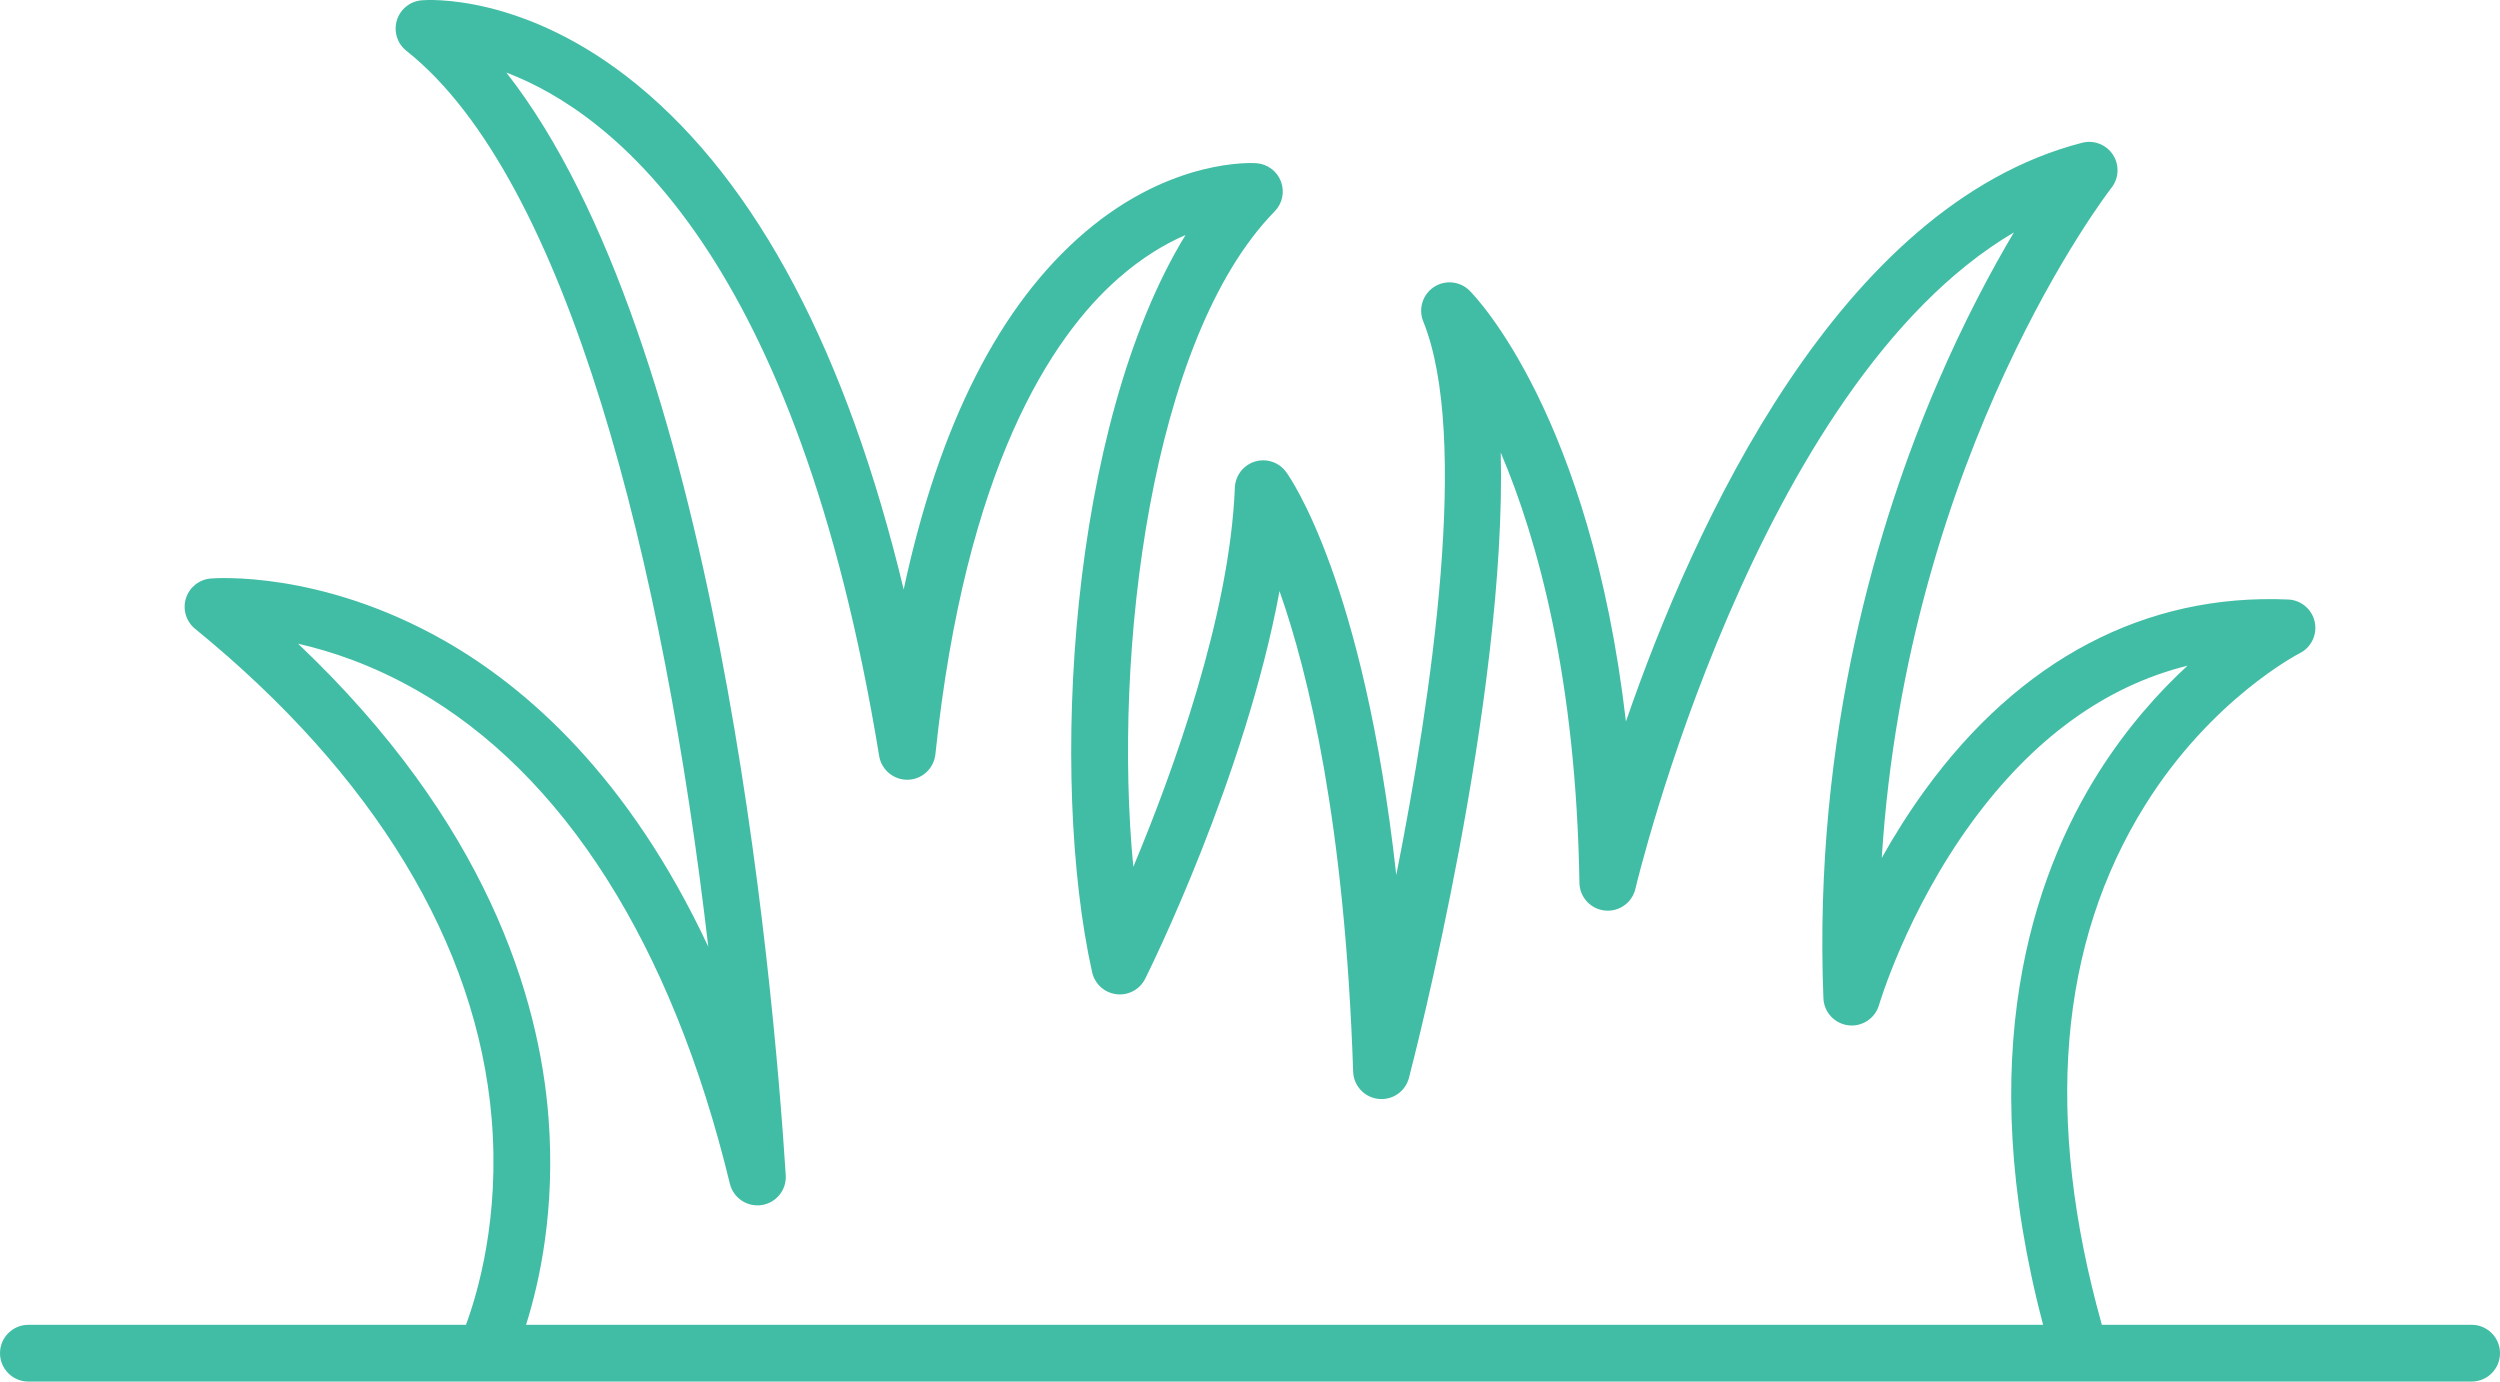 <svg width="266" height="147" viewBox="0 0 266 147" fill="none" xmlns="http://www.w3.org/2000/svg">
<path d="M262.981 140.958H223.637C217.488 119.002 219.036 100.406 228.247 85.657C235.334 74.307 244.593 69.554 244.679 69.51C245.912 68.897 246.574 67.528 246.289 66.18C246.004 64.833 244.844 63.849 243.468 63.788C228.292 63.123 214.917 70.145 204.792 84.106C203.028 86.539 201.51 88.975 200.218 91.285C202.95 48.044 224.416 20.292 224.655 19.988C225.459 18.971 225.525 17.554 224.818 16.467C224.111 15.38 222.788 14.867 221.533 15.191C195.654 21.875 180.194 55.898 173 76.769C169.204 44.119 156.962 31.52 156.362 30.923C155.346 29.909 153.758 29.751 152.562 30.544C151.366 31.338 150.894 32.864 151.432 34.194C156.401 46.475 152.343 74.022 148.564 93.099C145.088 61.803 137.232 50.749 136.837 50.211C136.077 49.176 134.746 48.736 133.522 49.112C132.295 49.487 131.44 50.597 131.389 51.879C130.841 65.514 124.815 82.12 120.585 92.231C118.393 69.543 122.419 35.963 135.625 22.492C136.448 21.653 136.709 20.413 136.294 19.312C135.879 18.212 134.865 17.453 133.693 17.365C133.331 17.338 124.738 16.798 115.475 24.674C106.385 32.403 99.913 45.16 96.153 62.714C90.091 37.521 80.584 19.5 67.799 9.025C55.775 -0.827 45.284 -0.009 44.844 0.033C43.613 0.144 42.574 0.993 42.222 2.178C41.868 3.362 42.272 4.642 43.241 5.409C60.416 19.008 70.645 60.118 75.36 100.728C66.894 82.63 56.013 73.135 47.284 68.169C34.086 60.659 22.88 61.515 22.409 61.554C21.183 61.659 20.143 62.497 19.78 63.673C19.416 64.849 19.803 66.127 20.757 66.905C39.844 82.467 50.755 100.488 52.312 119.021C53.2 129.596 50.815 137.626 49.578 140.96H3.019C1.351 140.96 0 142.311 0 143.98C0 145.648 1.351 147 3.019 147H262.981C264.649 147 266 145.648 266 143.98C266 142.31 264.648 140.958 262.981 140.958ZM58.359 118.889C57.364 106.105 51.779 87.51 31.715 68.491C35.266 69.294 39.629 70.761 44.3 73.418C59.961 82.328 71.495 100.491 77.657 125.944C78.026 127.468 79.501 128.452 81.045 128.22C82.593 127.984 83.704 126.604 83.604 125.04C82.227 103.535 76.194 36.194 53.874 7.72C65.2 12.028 84.832 27.225 93.543 80.435C93.787 81.927 95.105 83.005 96.61 82.965C98.121 82.922 99.366 81.766 99.525 80.261C102.729 49.743 111.871 35.882 118.977 29.628C121.541 27.371 124.004 25.927 126.142 25.004C113.727 45.26 111.618 82.848 116.202 103.444C116.481 104.691 117.513 105.629 118.782 105.785C120.049 105.942 121.279 105.28 121.849 104.137C122.355 103.125 132.466 82.707 136.142 62.895C139.25 71.719 143.101 87.707 143.975 114.022C144.024 115.521 145.167 116.757 146.657 116.923C148.15 117.091 149.535 116.136 149.913 114.684C150.435 112.681 160.338 74.292 159.68 48.153C163.63 57.46 167.709 72.234 168.05 93.925C168.074 95.45 169.231 96.719 170.747 96.881C172.259 97.044 173.662 96.049 174.008 94.563C174.146 93.975 186.805 40.932 214.28 24.725C211.875 28.774 208.963 34.209 206.094 40.895C199.969 55.16 192.901 78.073 194.011 106.214C194.069 107.694 195.192 108.912 196.661 109.092C198.13 109.269 199.514 108.359 199.927 106.936C199.956 106.838 202.867 96.991 209.777 87.52C216.29 78.592 223.987 73.007 232.751 70.829C229.725 73.616 226.361 77.346 223.317 82.153C216.31 93.216 209.807 112.263 217.388 140.96H55.97C57.403 136.44 59.121 128.679 58.359 118.889Z" fill="#42BDA5"/>
</svg>
